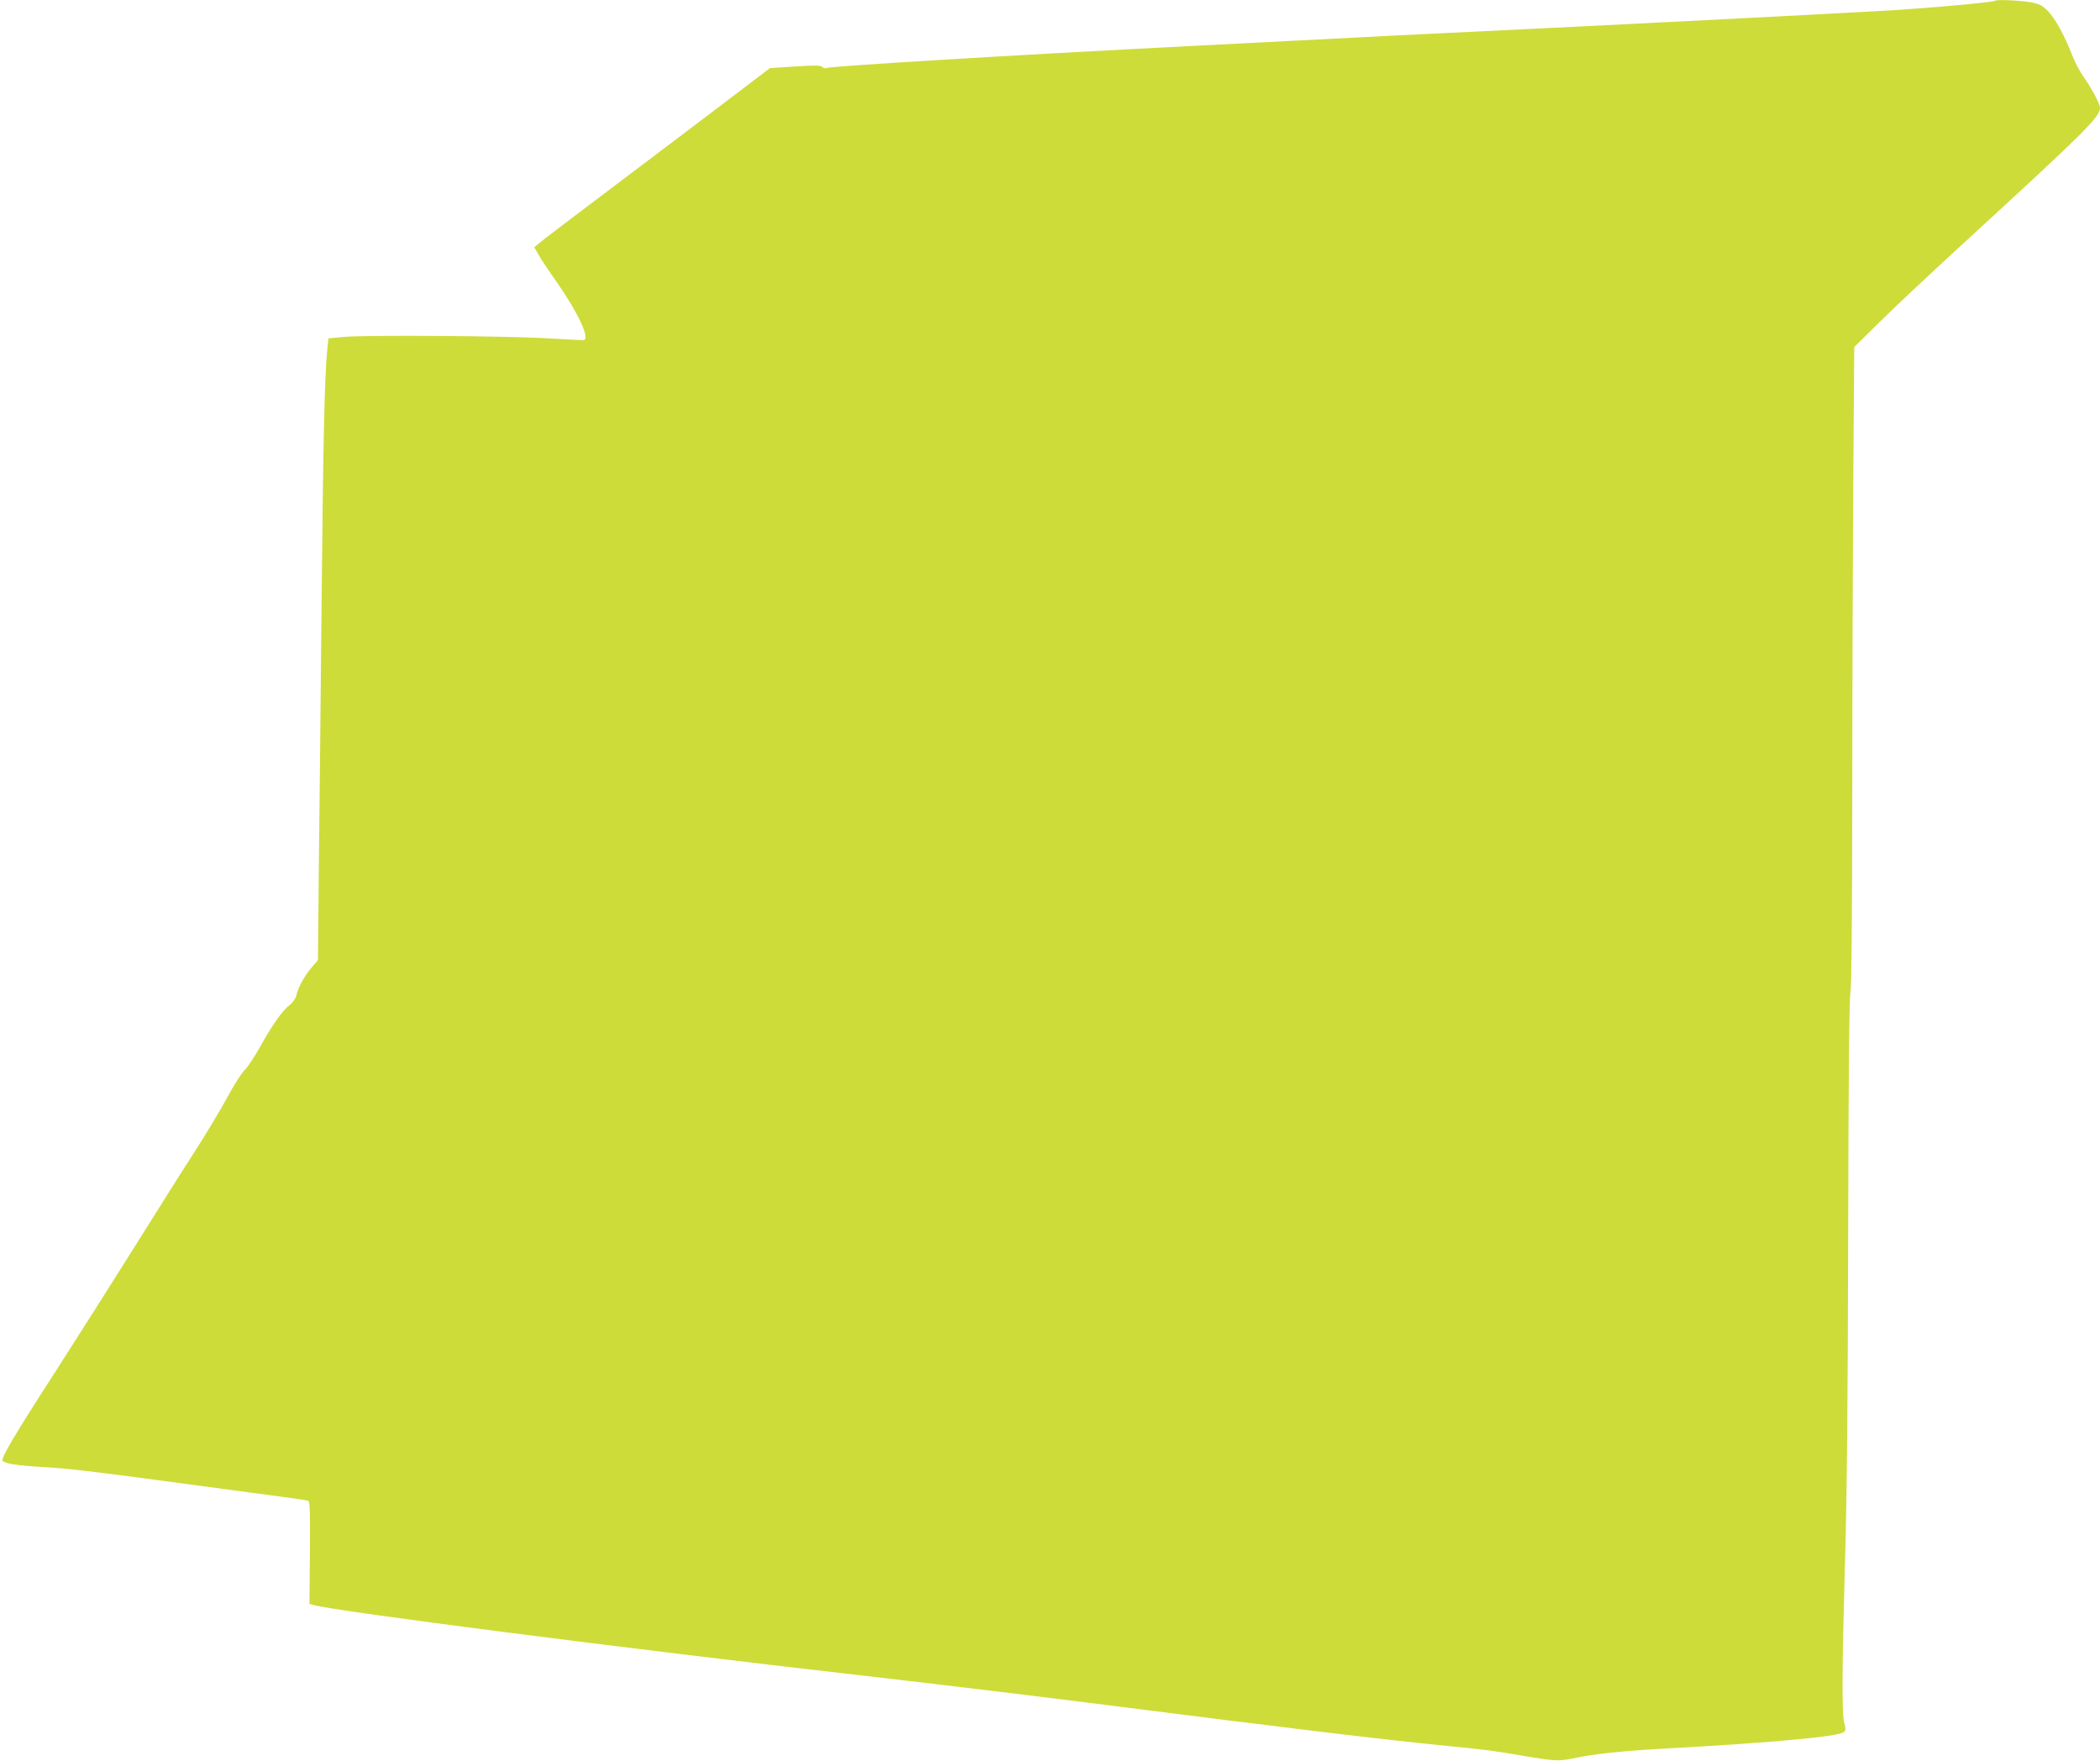 <?xml version="1.0" standalone="no"?>
<!DOCTYPE svg PUBLIC "-//W3C//DTD SVG 20010904//EN"
 "http://www.w3.org/TR/2001/REC-SVG-20010904/DTD/svg10.dtd">
<svg version="1.0" xmlns="http://www.w3.org/2000/svg"
 width="1280pt" height="1073pt" viewBox="0 0 1280 1073"
 preserveAspectRatio="xMidYMid meet">
<g transform="translate(0,1073) scale(0.1,-0.1)"
fill="#cddc39" stroke="none">
<path d="M12159 10725 c-10 -9 -418 -46 -669 -60 -512 -29 -1593 -84 -2650
-135 -228 -11 -498 -24 -600 -30 -303 -16 -562 -29 -975 -50 -1100 -56 -2197
-123 -2226 -134 -9 -4 -21 -1 -27 6 -8 10 -41 11 -165 3 l-154 -10 -304 -231
c-167 -127 -475 -359 -684 -517 -209 -157 -395 -299 -414 -315 l-35 -29 29
-49 c15 -27 64 -101 109 -164 126 -180 202 -340 166 -352 -6 -2 -103 3 -218
10 -239 15 -1101 21 -1244 9 l-96 -9 -7 -66 c-17 -178 -25 -546 -35 -1557 -6
-605 -13 -1340 -17 -1633 l-5 -533 -40 -47 c-45 -53 -82 -122 -92 -169 -5 -19
-21 -42 -41 -58 -44 -33 -107 -123 -180 -255 -32 -58 -74 -121 -94 -141 -20
-20 -67 -94 -105 -165 -38 -71 -129 -223 -203 -338 -74 -114 -236 -371 -360
-570 -124 -198 -343 -543 -486 -766 -253 -392 -331 -525 -321 -541 11 -18 88
-30 244 -39 162 -9 304 -26 970 -116 184 -25 403 -54 485 -65 83 -11 156 -22
163 -24 11 -4 13 -63 11 -317 l-3 -312 29 -8 c134 -37 1874 -261 3335 -428
388 -44 1065 -126 1380 -166 1323 -168 1775 -222 2195 -264 235 -23 287 -30
465 -61 186 -31 208 -32 290 -16 145 30 297 46 580 62 643 35 1052 73 1079
100 12 12 12 21 3 53 -16 53 -15 310 4 997 12 400 17 991 19 1980 2 940 6
1433 14 1480 7 47 10 437 11 1165 0 602 3 1471 6 1930 l6 835 152 150 c83 83
318 303 521 489 744 683 825 763 825 820 0 22 -52 120 -97 183 -25 35 -58 98
-74 140 -46 119 -105 225 -150 269 -34 33 -50 41 -107 51 -67 11 -205 17 -213
8z"/>
</g>
</svg>
